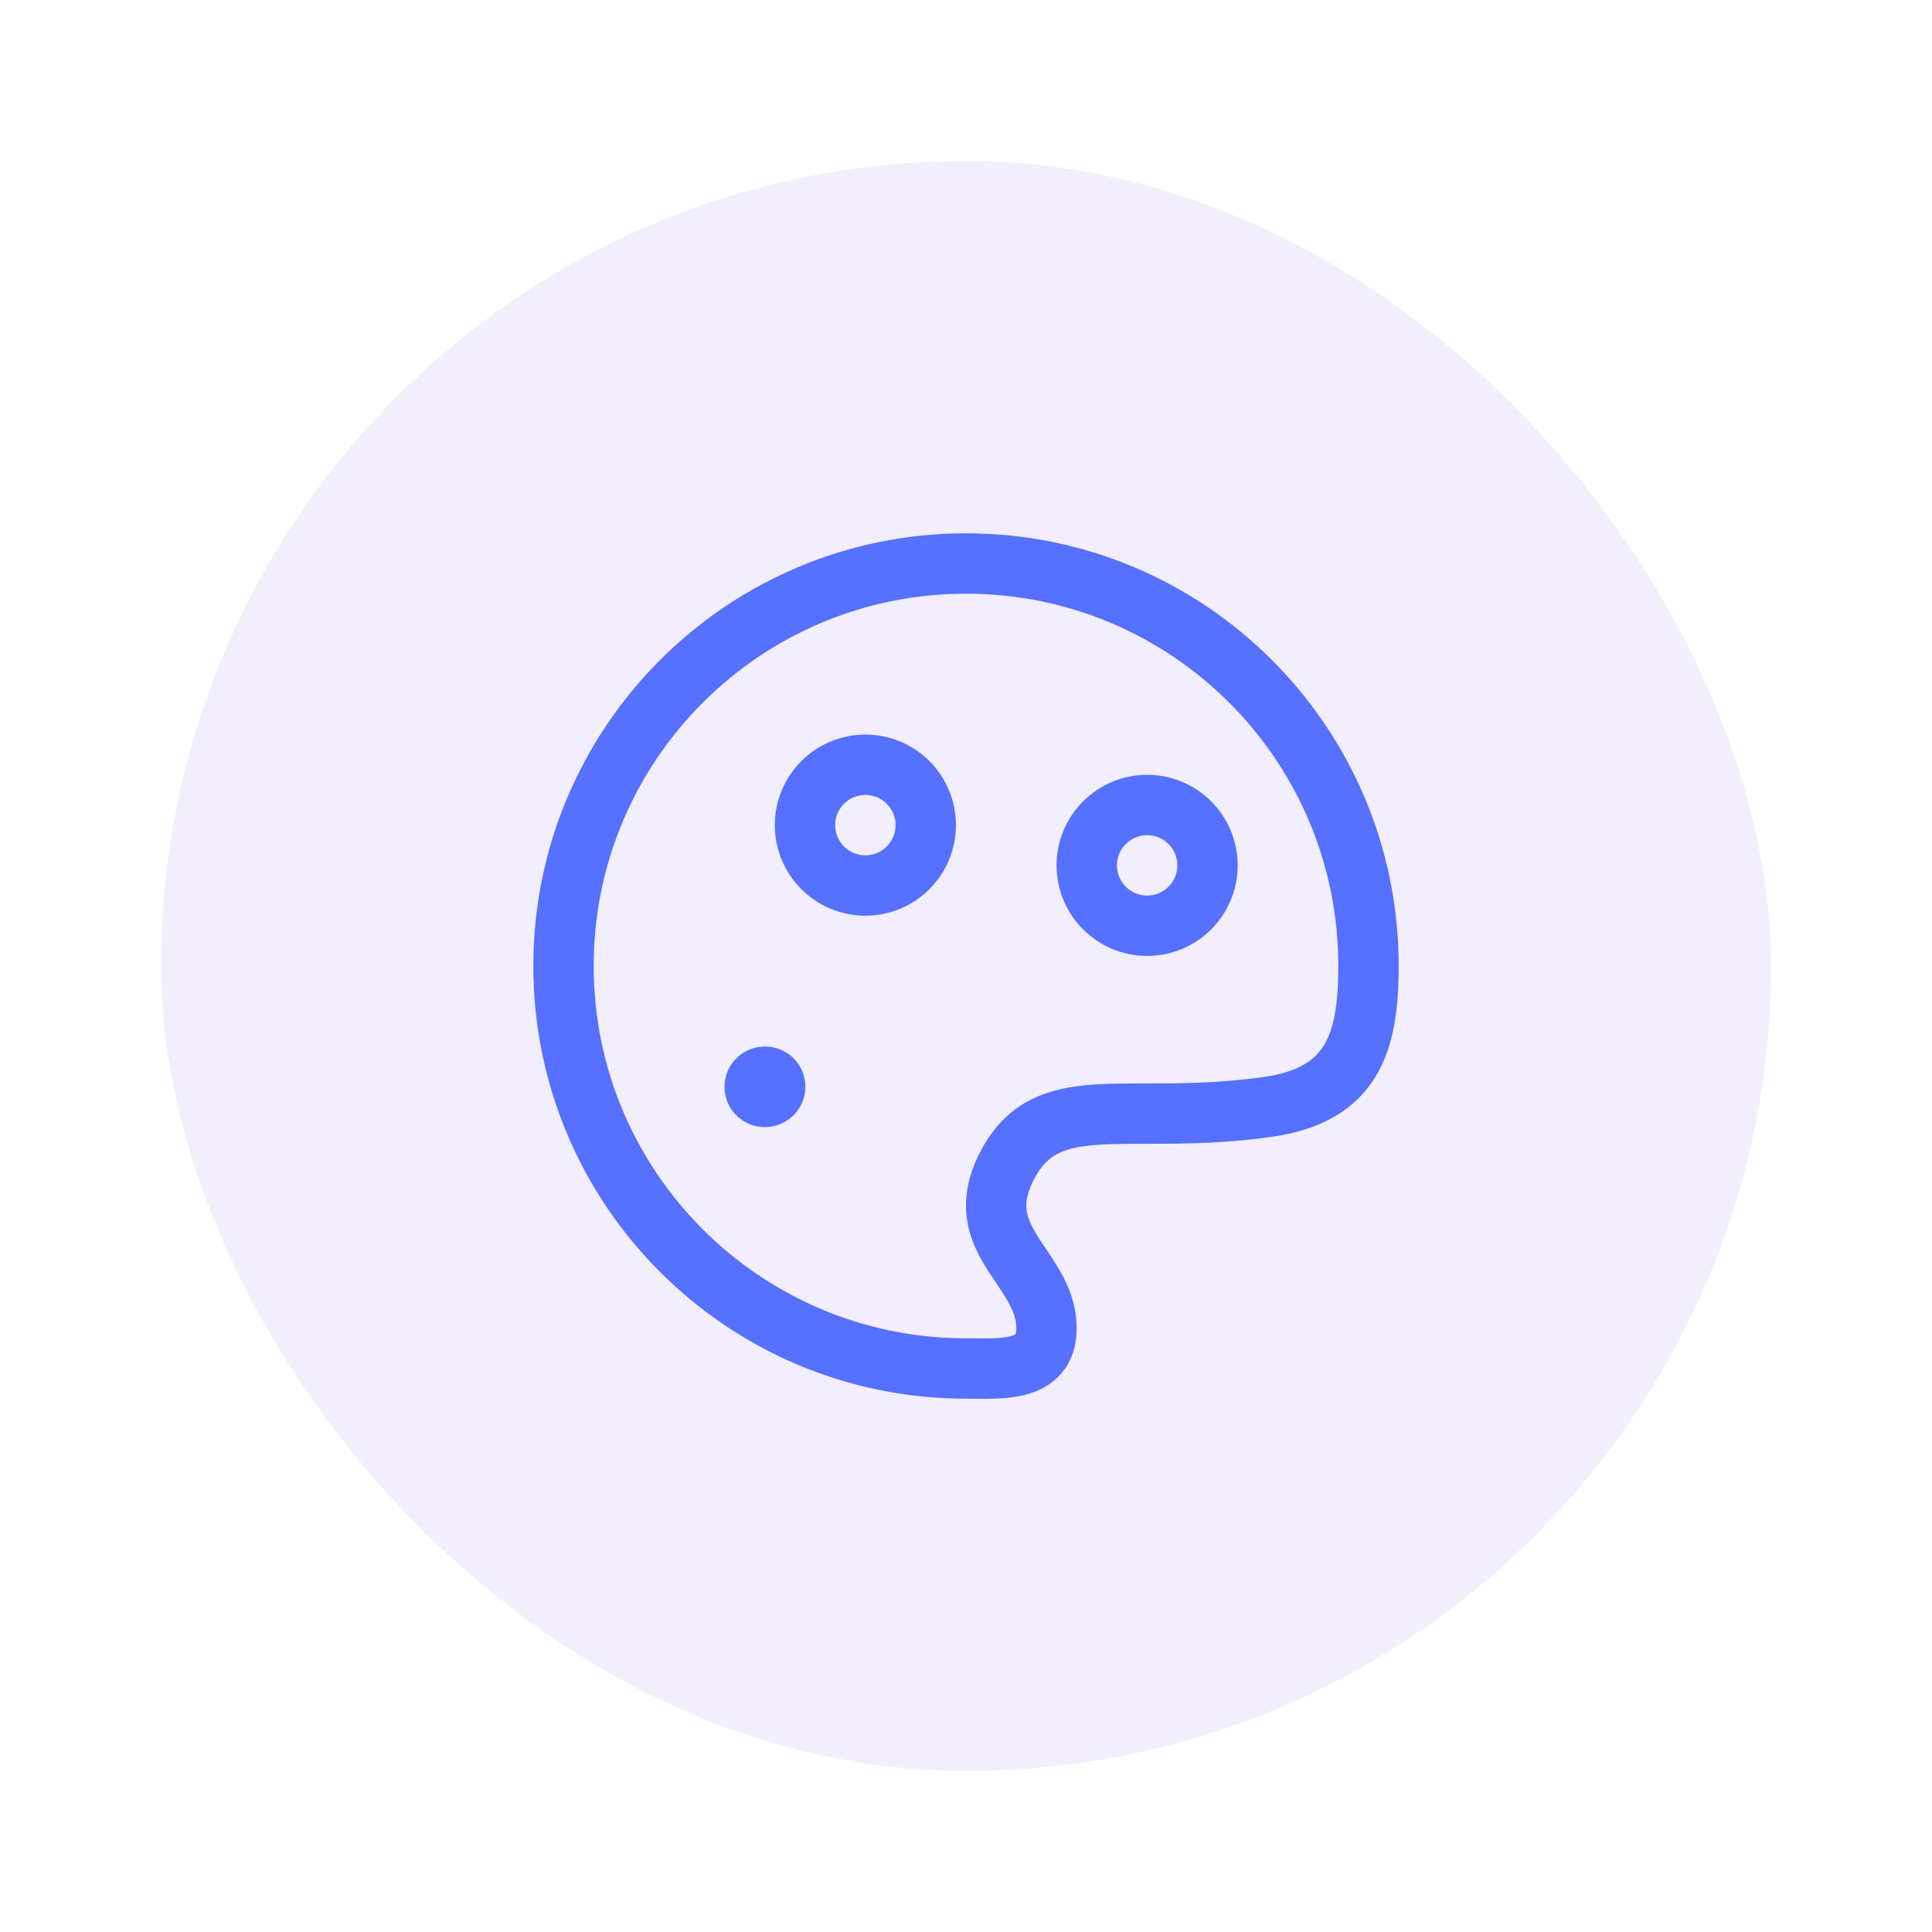 <svg width="48" height="48" viewBox="0 0 48 48" fill="none" xmlns="http://www.w3.org/2000/svg">
<g filter="url(#filter0_d_7574_51009)">
<rect x="4" y="4" width="40" height="40" rx="20" fill="#F2EEFE"/>
<path d="M34 24C34 18.477 29.523 14 24 14C18.477 14 14 18.477 14 24C14 29.523 18.477 34 24 34C24.842 34 26 34.116 26 33C26 32.391 25.683 31.921 25.369 31.454C24.908 30.771 24.452 30.095 25 29C25.667 27.667 26.778 27.667 28.482 27.667C29.333 27.667 30.333 27.667 31.5 27.5C33.601 27.2 34 25.908 34 24Z" stroke="#5670FF" stroke-width="1.5"/>
<path d="M19 27.002L19.009 27" stroke="#5670FF" stroke-width="2" stroke-linecap="round" stroke-linejoin="round"/>
<path d="M21.5 22C22.328 22 23 21.328 23 20.5C23 19.672 22.328 19 21.5 19C20.672 19 20 19.672 20 20.5C20 21.328 20.672 22 21.5 22Z" stroke="#5670FF" stroke-width="1.5"/>
<path d="M28.5 23C29.328 23 30 22.328 30 21.5C30 20.672 29.328 20 28.5 20C27.672 20 27 20.672 27 21.5C27 22.328 27.672 23 28.5 23Z" stroke="#5670FF" stroke-width="1.5"/>
</g>
<defs>
<filter id="filter0_d_7574_51009" x="0" y="0" width="48" height="48" filterUnits="userSpaceOnUse" color-interpolation-filters="sRGB">
<feFlood flood-opacity="0" result="BackgroundImageFix"/>
<feColorMatrix in="SourceAlpha" type="matrix" values="0 0 0 0 0 0 0 0 0 0 0 0 0 0 0 0 0 0 127 0" result="hardAlpha"/>
<feMorphology radius="4" operator="dilate" in="SourceAlpha" result="effect1_dropShadow_7574_51009"/>
<feOffset/>
<feComposite in2="hardAlpha" operator="out"/>
<feColorMatrix type="matrix" values="0 0 0 0 0.961 0 0 0 0 0.969 0 0 0 0 0.996 0 0 0 1 0"/>
<feBlend mode="normal" in2="BackgroundImageFix" result="effect1_dropShadow_7574_51009"/>
<feBlend mode="normal" in="SourceGraphic" in2="effect1_dropShadow_7574_51009" result="shape"/>
</filter>
</defs>
</svg>
